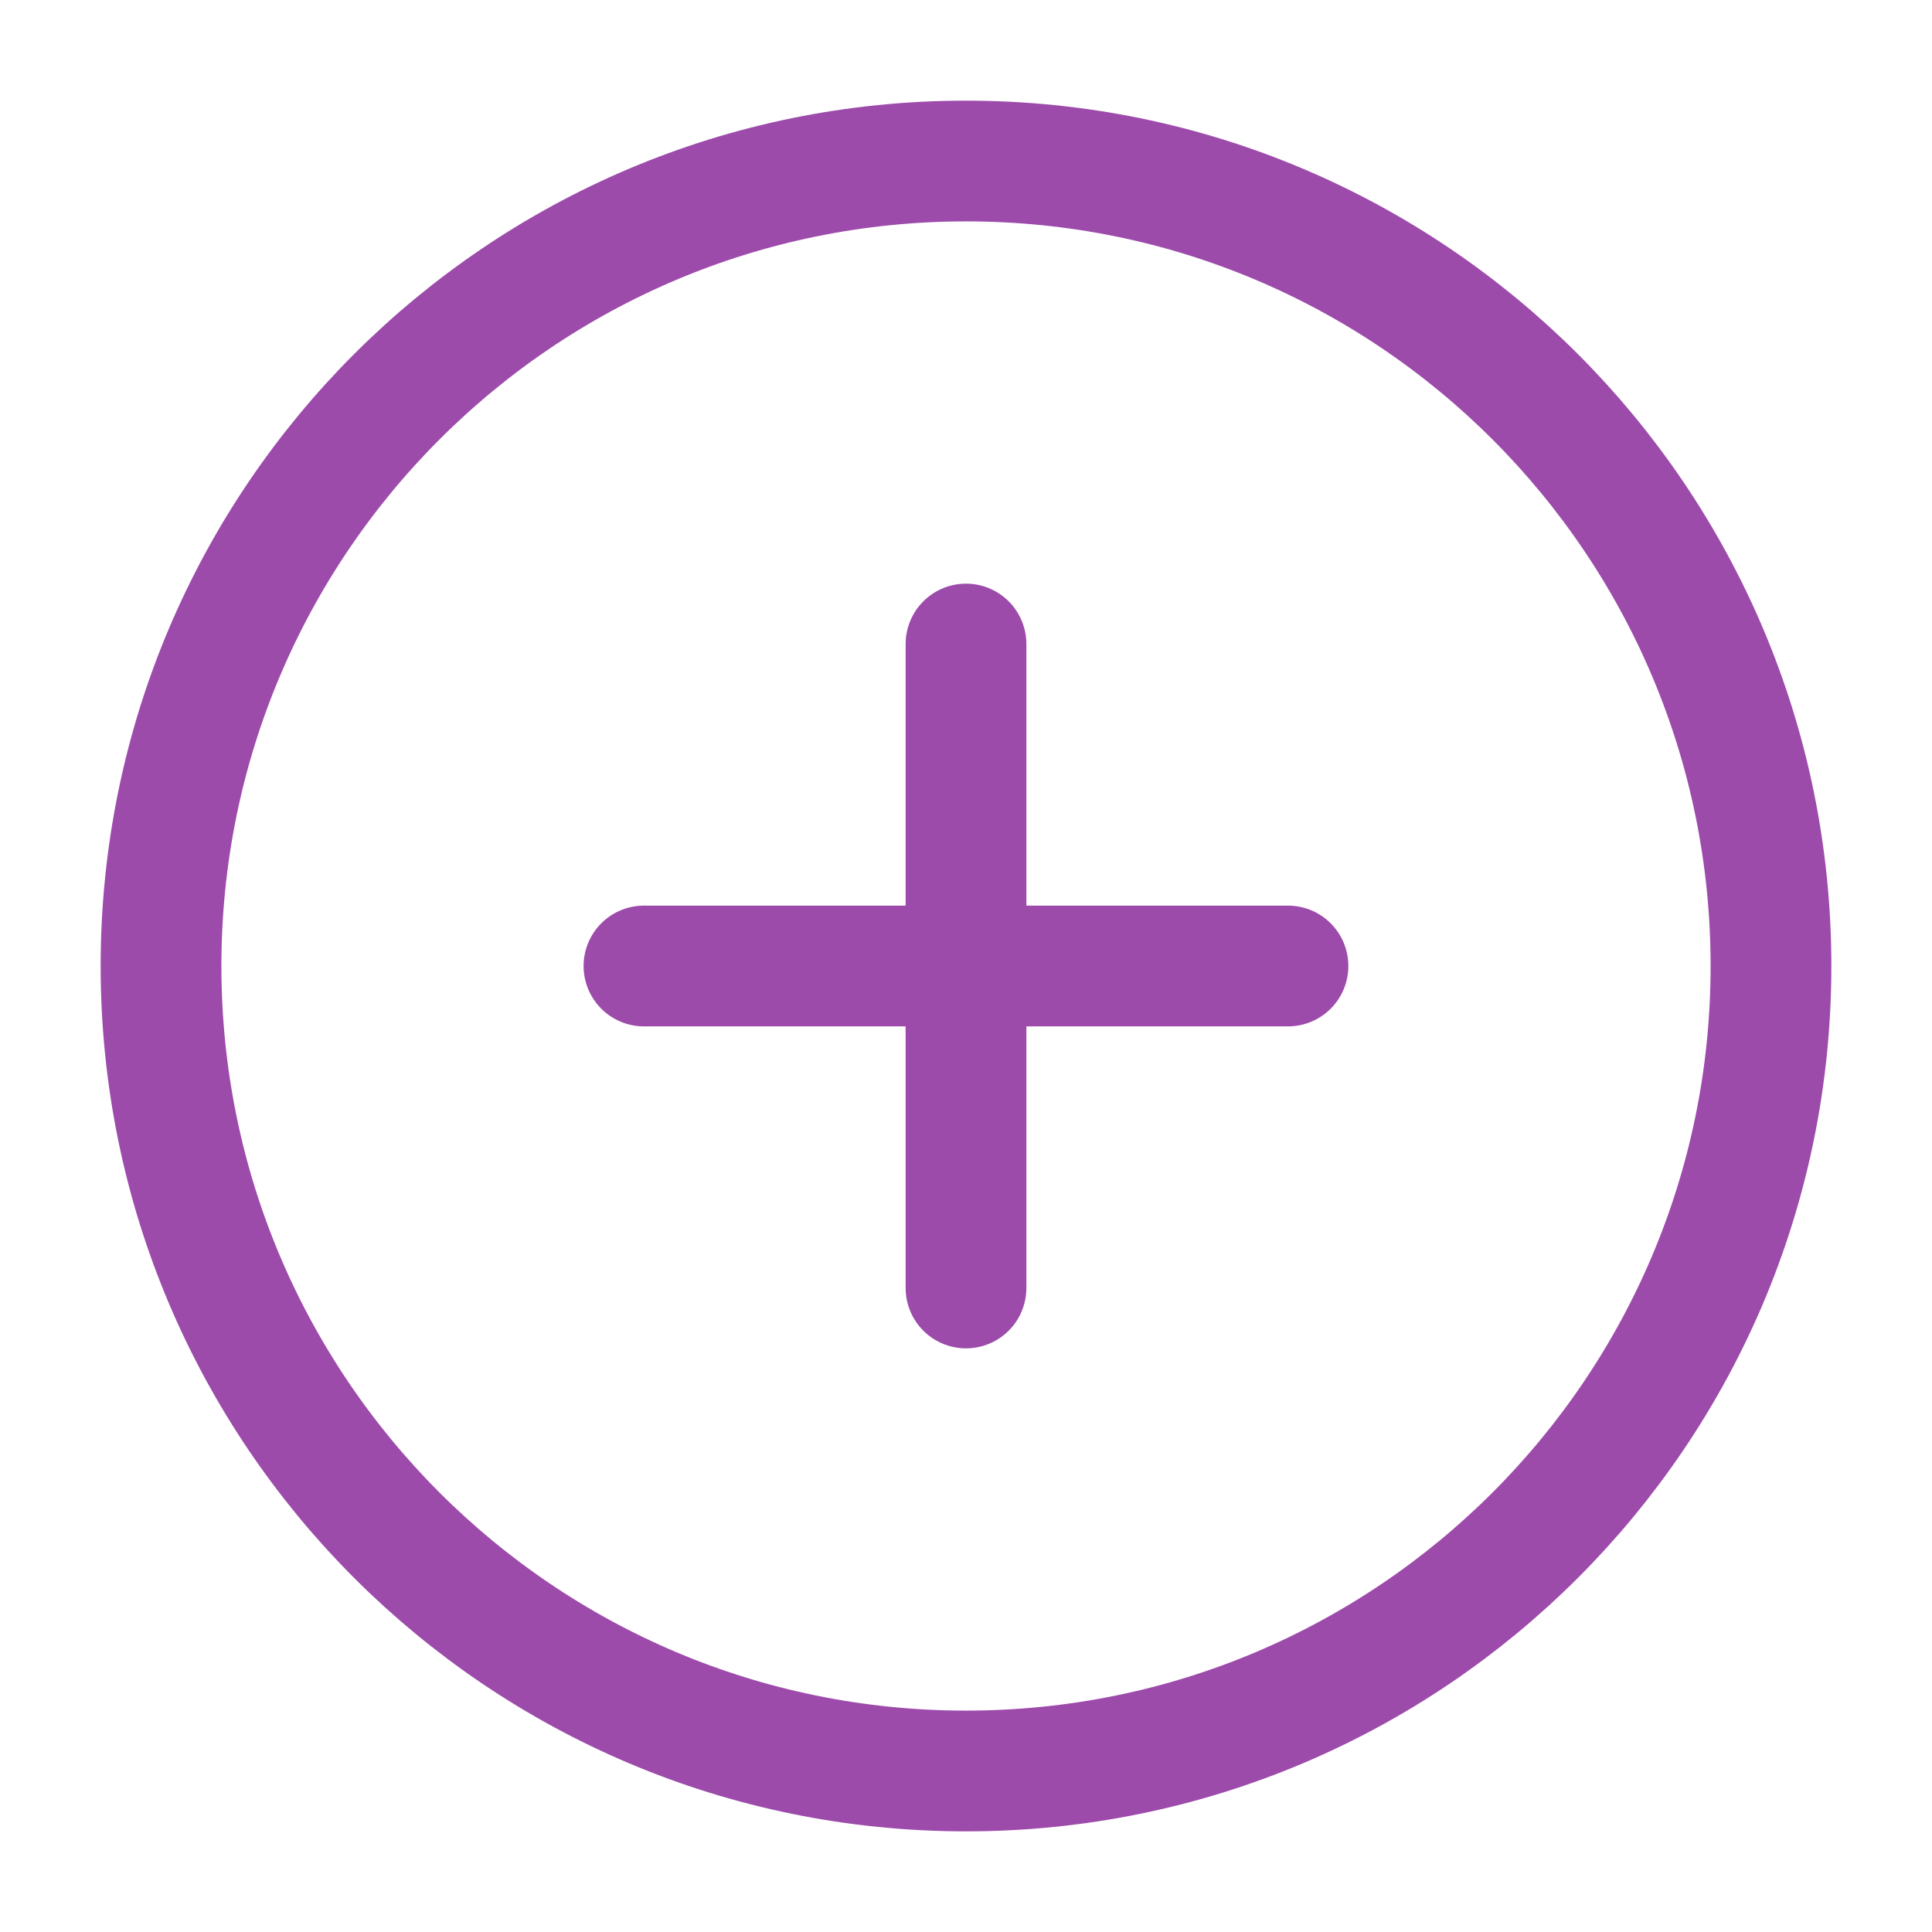 <?xml version="1.0" encoding="UTF-8"?> <svg xmlns="http://www.w3.org/2000/svg" width="32" height="32" viewBox="0 0 32 32" fill="none"> <path d="M16 29.333C23.364 29.333 29.333 23.364 29.333 16C29.333 8.636 23.364 2.667 16 2.667C8.636 2.667 2.667 8.636 2.667 16C2.667 23.364 8.636 29.333 16 29.333Z" stroke="#9D4BAB" stroke-width="2" stroke-linecap="round" stroke-linejoin="round"></path> <path d="M16 10.667V21.333" stroke="#9D4BAB" stroke-width="2" stroke-linecap="round" stroke-linejoin="round"></path> <path d="M10.666 16H21.333" stroke="#9D4BAB" stroke-width="2" stroke-linecap="round" stroke-linejoin="round"></path> </svg> 